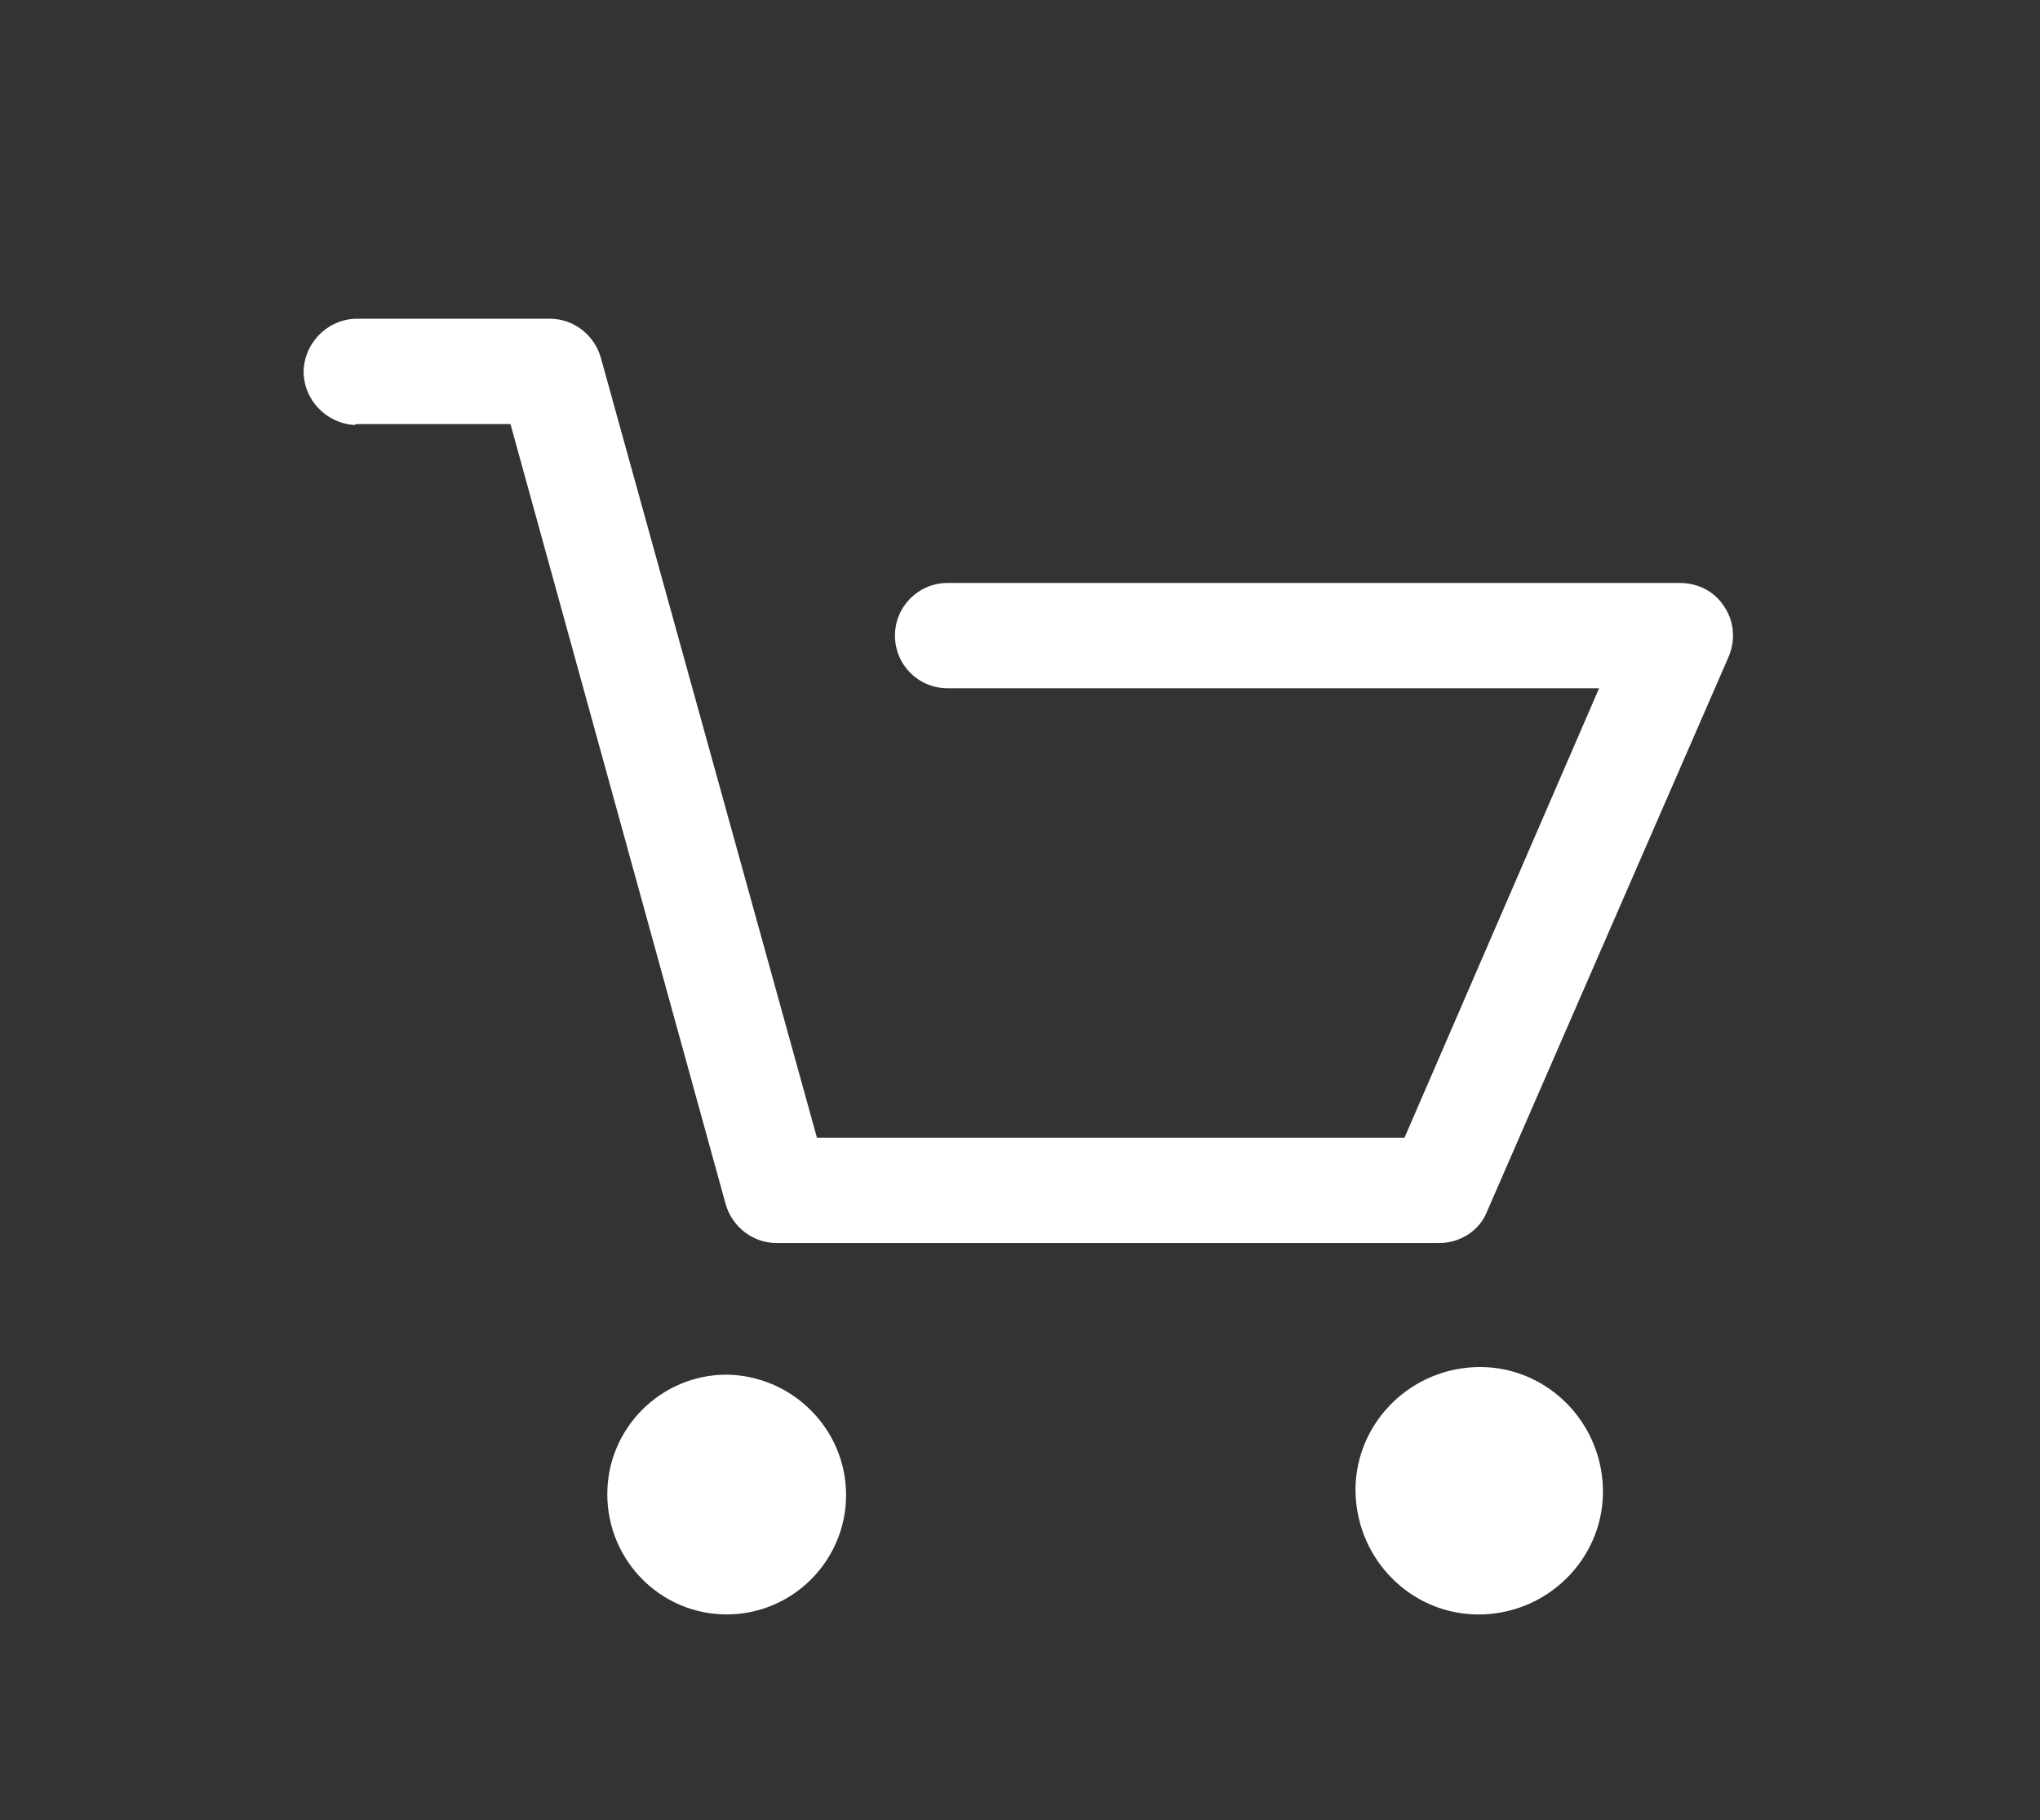<?xml version="1.0" encoding="utf-8"?>
<!-- Generator: Adobe Illustrator 26.0.1, SVG Export Plug-In . SVG Version: 6.00 Build 0)  -->
<svg version="1.1" id="Capa_1" xmlns="http://www.w3.org/2000/svg" xmlns:xlink="http://www.w3.org/1999/xlink" x="0px" y="0px"
	 viewBox="0 0 217 193.6" style="enable-background:new 0 0 217 193.6;" xml:space="preserve">
<rect x="0" y="0" width="217" height="193.6" fill="#333333" stroke="none"/>
<style type="text/css">
	.st0{fill:none;}
	.st1{fill:#FFFFFF;}
</style>
<rect class="st0" width="217" height="193.6"/>
<path class="st1" d="M38.2,45.1h16.1l22.9,83c0.7,2.4,2.9,4.1,5.4,4.1h70.5c2.2,0,4.3-1.3,5.1-3.4l25.7-59c0.7-1.7,0.6-3.7-0.5-5.3
	c-1-1.6-2.8-2.5-4.7-2.5h-77.9c-3.1,0-5.6,2.5-5.6,5.6s2.5,5.6,5.6,5.6h69.3L149.4,121H86.9l-23-83c-0.7-2.4-2.9-4.1-5.4-4.1H38.2
	c-3.1-0.1-5.7,2.3-5.9,5.4c-0.1,3.1,2.3,5.7,5.4,5.9C37.8,45.1,38,45.1,38.2,45.1L38.2,45.1z"/>
<path class="st1" d="M77.3,171.7c7,0,12.7-5.7,12.7-12.7s-5.7-12.7-12.7-12.8c-7,0-12.7,5.7-12.7,12.7l0,0
	C64.6,166,70.3,171.7,77.3,171.7z"/>
<path class="st1" d="M156.9,171.7h0.9c7.3-0.3,13-6.4,12.7-13.6c-0.3-7.3-6.4-13-13.6-12.7c-7.3,0.3-13,6.4-12.7,13.6
	C144.5,165.9,150,171.5,156.9,171.7z"/>
</svg>
